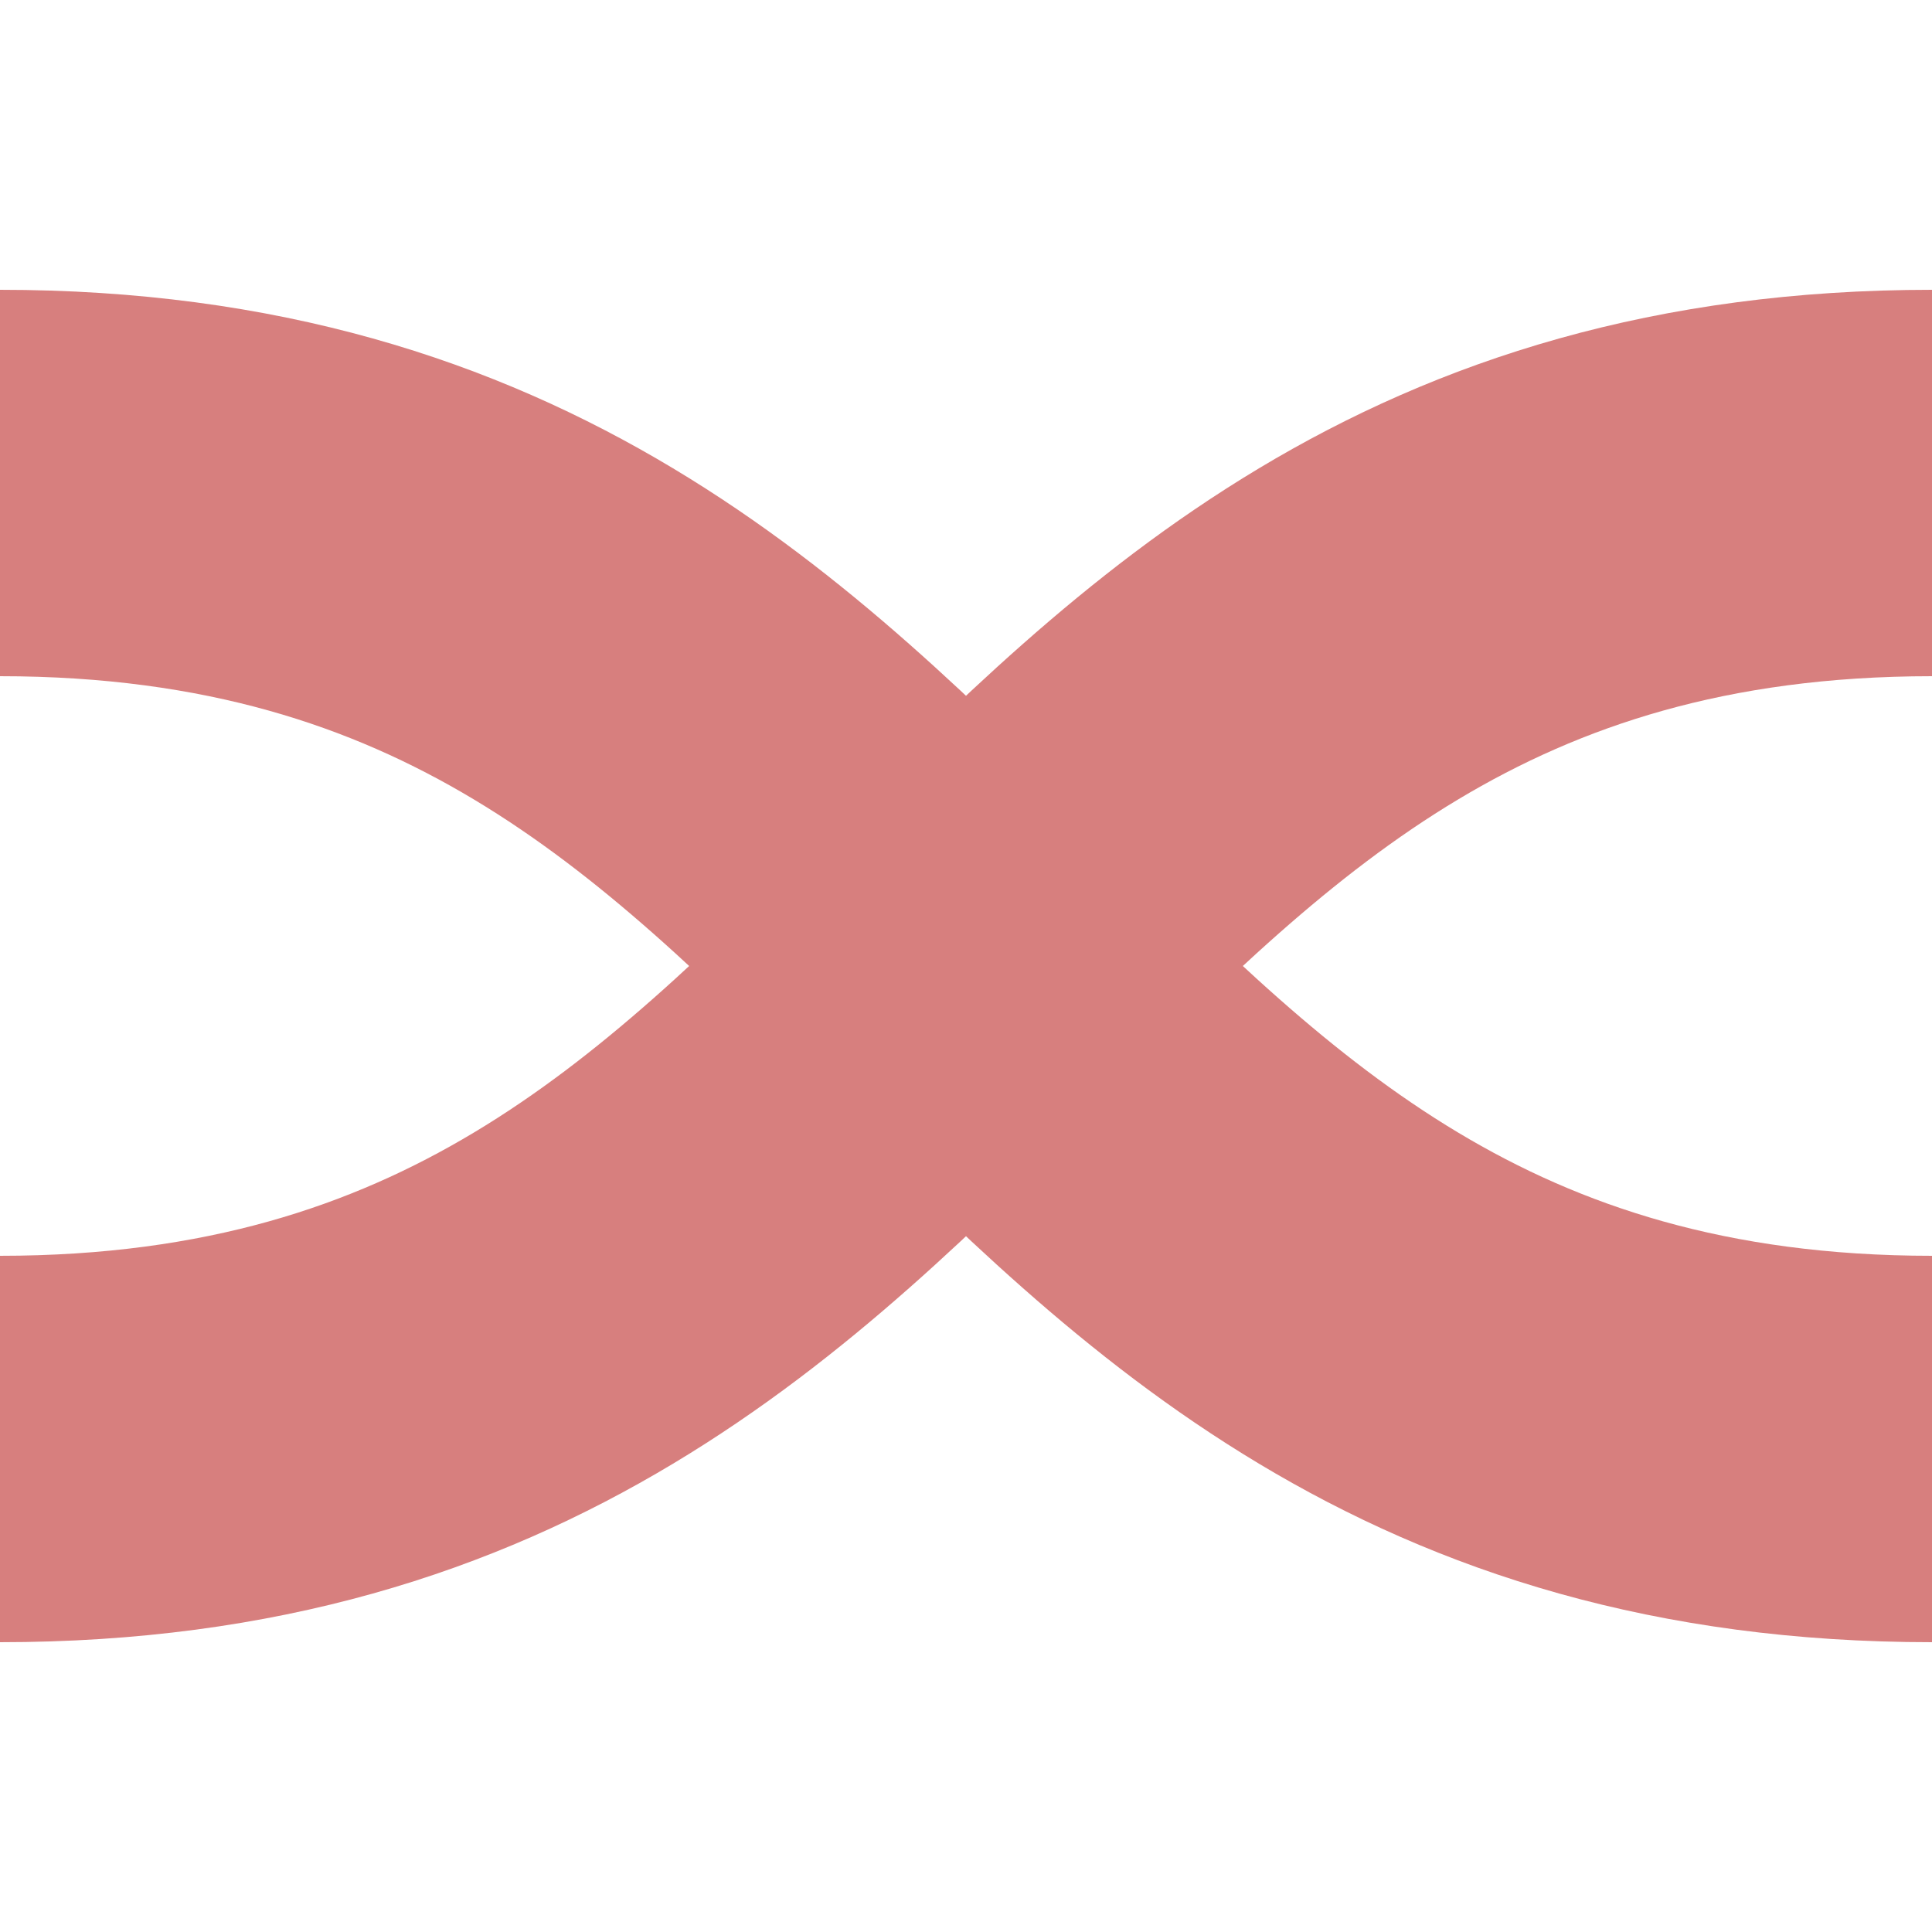 <?xml version="1.0" encoding="UTF-8"?>
<svg xmlns="http://www.w3.org/2000/svg" width="500" height="500">
 <title>exvÜWBq</title>
 <path stroke="#D77F7E" d="M 0,125 c 250,0 250,250 500,250 M 0,375 C 250,375 250,125 500,125" stroke-width="100" fill="none"/>
</svg>